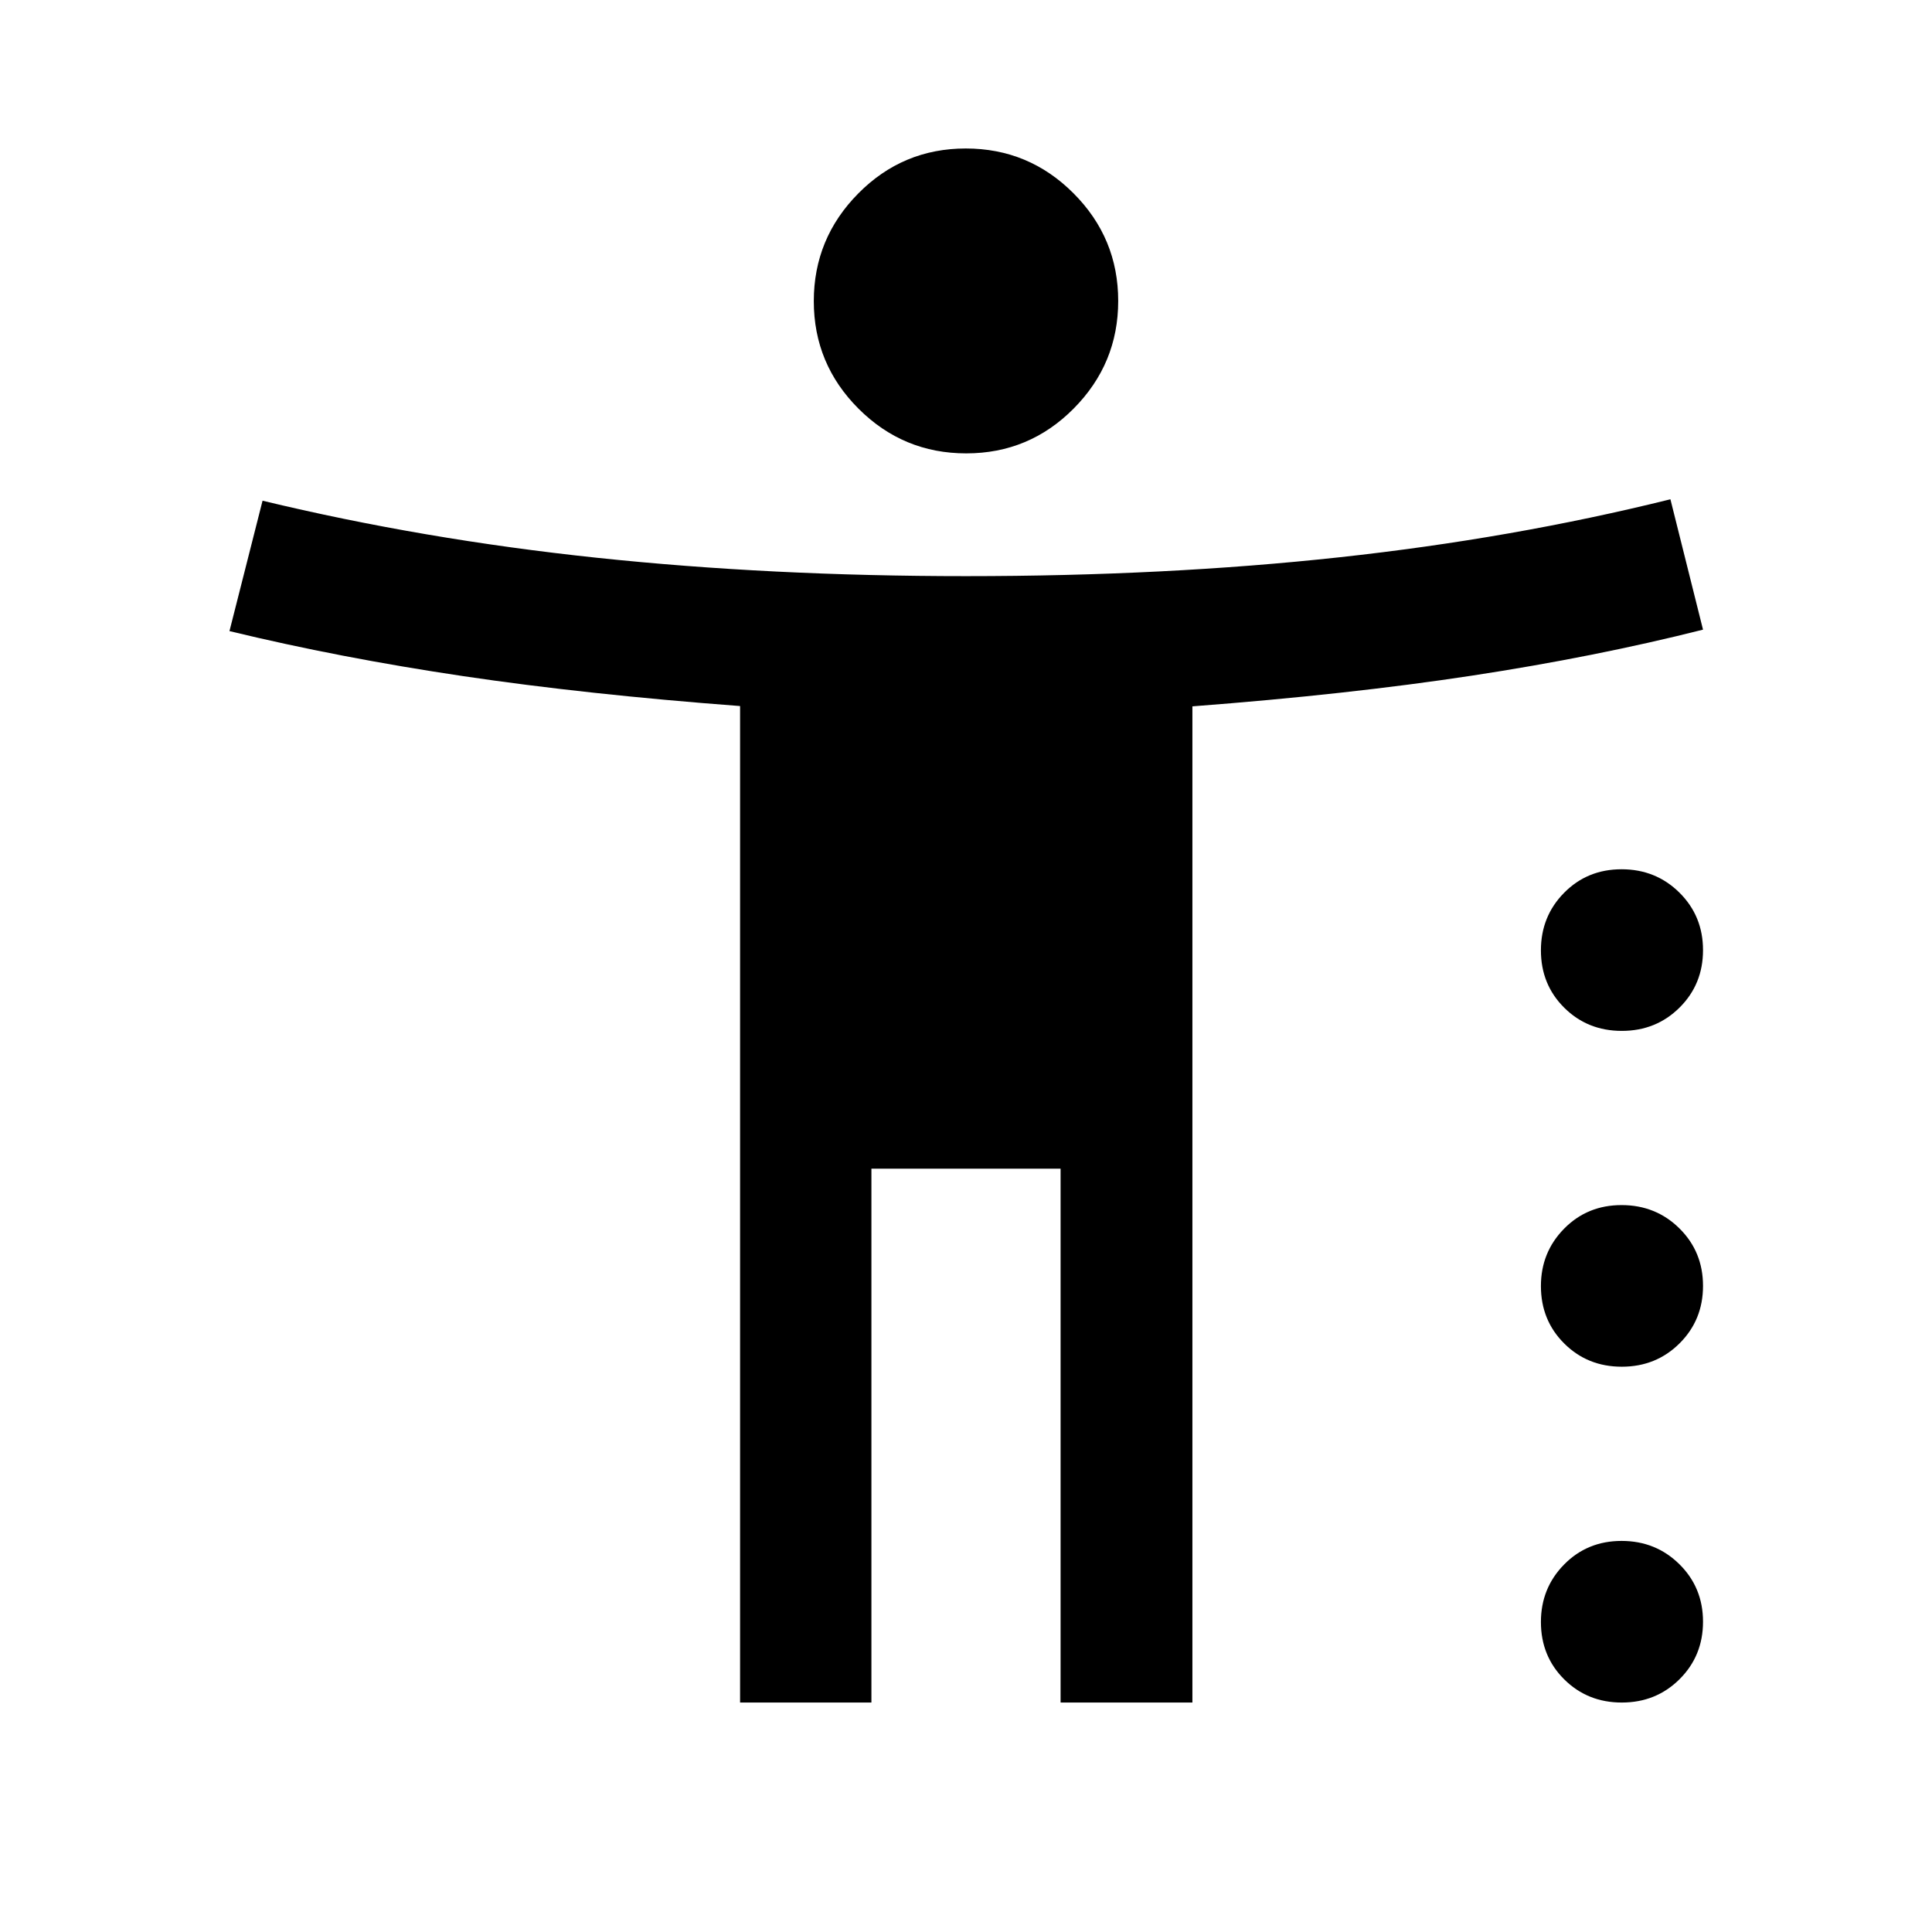 <svg xmlns="http://www.w3.org/2000/svg" width="48" height="48" viewBox="0 -960 960 960"><path d="M480.11-734.72q-31.31 0-53.52-22.21-22.22-22.22-22.22-53.42 0-31.19 22.11-53.53 22.1-22.34 53.41-22.34 31.31 0 53.52 22.26 22.22 22.25 22.22 53.5 0 31.15-22.11 53.45-22.1 22.29-53.41 22.29Zm-112.37 620.7v-495.15q-76.33-5.76-137.69-14.88-61.35-9.12-116.03-22.36l16.44-64.79q79.91 19.24 166.22 28.36Q383-673.72 480-673.72q99.39 0 185.47-9.36 86.07-9.35 164.55-28.83l16.2 64.78q-53.57 13.52-114.88 22.86-61.32 9.34-138.84 15.25v495H527v-265.26h-94v265.26h-65.26Zm438.13-333.74q-17.03 0-28.61-11.51-11.59-11.51-11.59-28.52 0-16.91 11.53-28.59 11.52-11.69 28.55-11.69t28.75 11.61q11.72 11.61 11.72 28.58 0 16.96-11.66 28.54-11.66 11.58-28.69 11.58Zm0 166.87q-17.03 0-28.61-11.53-11.59-11.52-11.59-28.56 0-16.78 11.53-28.5 11.52-11.72 28.55-11.72t28.75 11.59q11.72 11.59 11.72 28.56 0 16.96-11.66 28.56-11.66 11.6-28.69 11.6Zm0 166.87q-17.03 0-28.61-11.51-11.59-11.51-11.59-28.52 0-16.84 11.53-28.56 11.52-11.72 28.55-11.72t28.75 11.6q11.72 11.59 11.72 28.55t-11.66 28.56q-11.66 11.6-28.69 11.6Z"/></svg>
